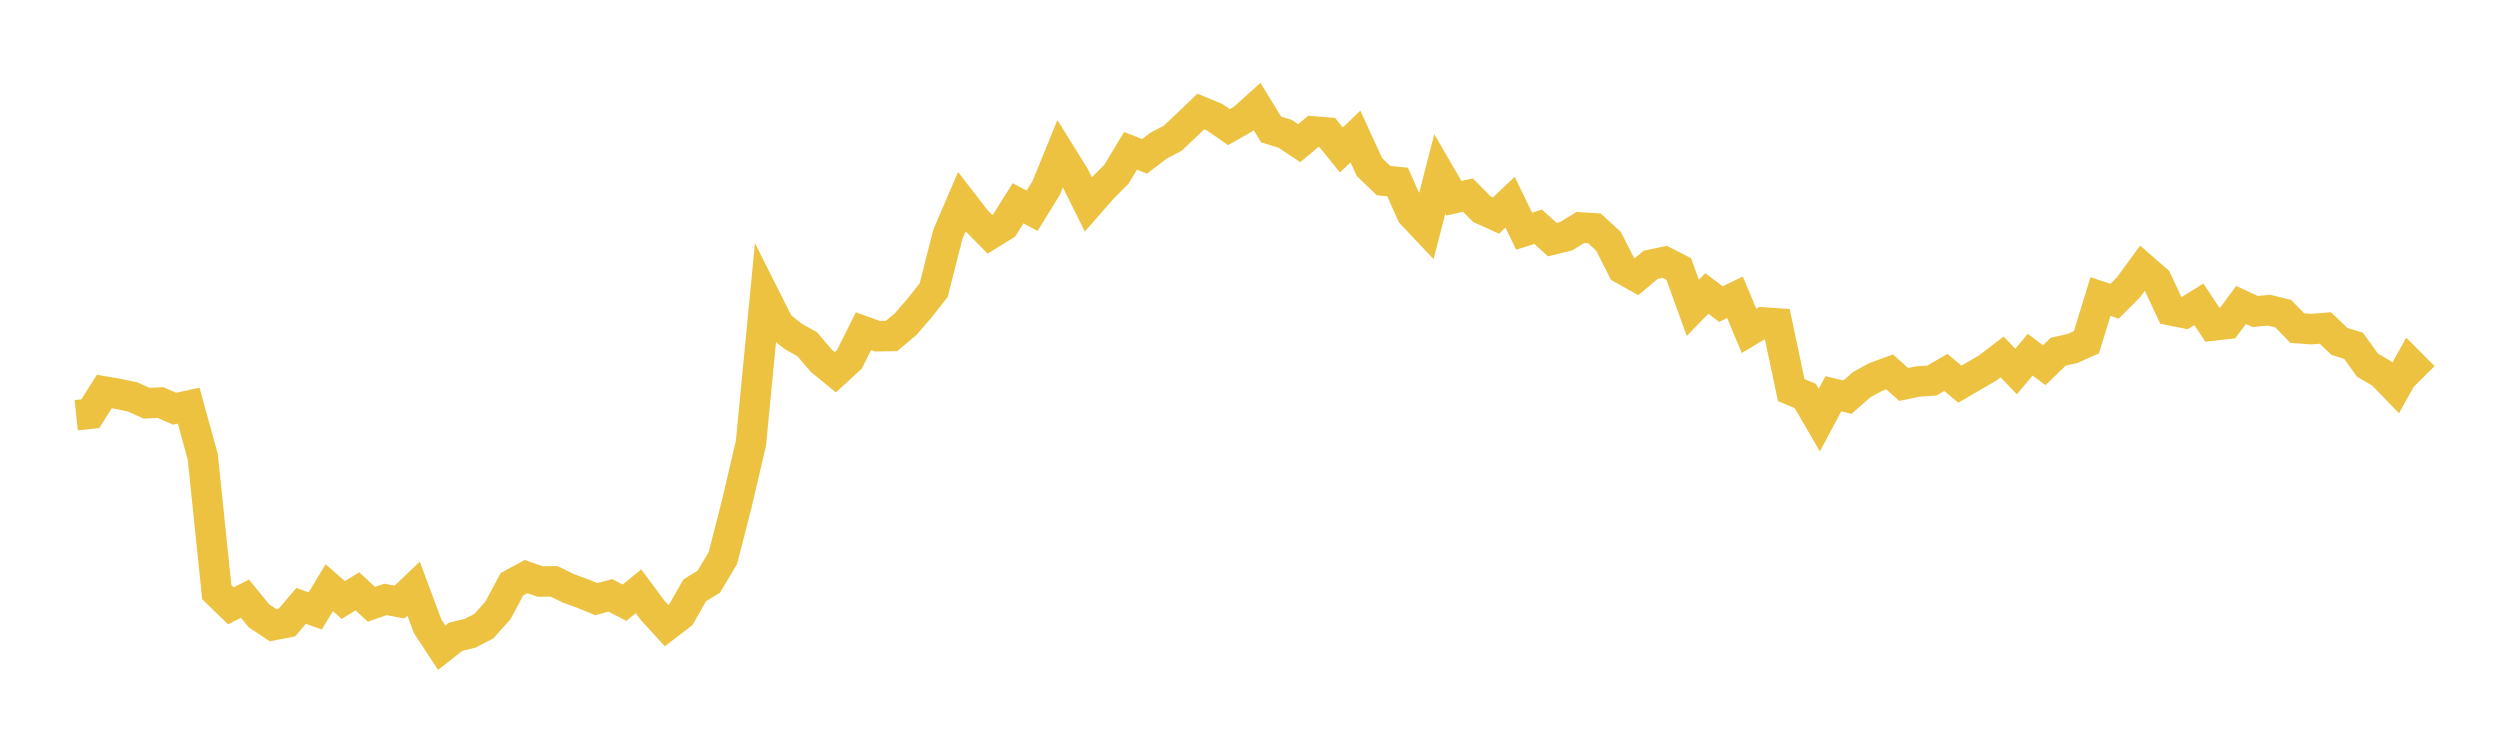 <svg width="164" height="48" xmlns="http://www.w3.org/2000/svg" xmlns:xlink="http://www.w3.org/1999/xlink"><path fill="none" stroke="rgb(237,194,64)" stroke-width="2" d="M5,27.237L5.922,27.14L6.844,25.683L7.766,25.845L8.689,26.032L9.611,26.449L10.533,26.408L11.455,26.812L12.377,26.61L13.299,29.956L14.222,38.846L15.144,39.741L16.066,39.276L16.988,40.397L17.91,41.009L18.832,40.831L19.754,39.744L20.677,40.078L21.599,38.552L22.521,39.361L23.443,38.792L24.365,39.642L25.287,39.321L26.21,39.496L27.132,38.613L28.054,41.084L28.976,42.488L29.898,41.764L30.82,41.548L31.743,41.073L32.665,40.039L33.587,38.324L34.509,37.825L35.431,38.145L36.353,38.136L37.275,38.591L38.198,38.926L39.12,39.303L40.042,39.056L40.964,39.541L41.886,38.786L42.808,40.032L43.731,41.044L44.653,40.338L45.575,38.726L46.497,38.158L47.419,36.612L48.341,33.014L49.263,29.068L50.186,19.493L51.108,21.327L52.03,22.065L52.952,22.58L53.874,23.664L54.796,24.419L55.719,23.577L56.641,21.728L57.563,22.057L58.485,22.04L59.407,21.266L60.329,20.199L61.251,19.034L62.174,15.387L63.096,13.238L64.018,14.432L64.94,15.37L65.862,14.802L66.784,13.336L67.707,13.826L68.629,12.329L69.551,10.068L70.473,11.555L71.395,13.408L72.317,12.353L73.24,11.425L74.162,9.896L75.084,10.255L76.006,9.551L76.928,9.07L77.85,8.198L78.772,7.319L79.695,7.701L80.617,8.341L81.539,7.814L82.461,6.983L83.383,8.491L84.305,8.777L85.228,9.391L86.15,8.62L87.072,8.696L87.994,9.839L88.916,8.954L89.838,10.963L90.76,11.847L91.683,11.939L92.605,14.018L93.527,14.996L94.449,11.415L95.371,13.003L96.293,12.796L97.216,13.726L98.138,14.142L99.06,13.264L99.982,15.167L100.904,14.873L101.826,15.719L102.749,15.493L103.671,14.921L104.593,14.981L105.515,15.825L106.437,17.64L107.359,18.154L108.281,17.372L109.204,17.178L110.126,17.648L111.048,20.196L111.97,19.25L112.892,19.949L113.814,19.502L114.737,21.706L115.659,21.154L116.581,21.216L117.503,25.592L118.425,25.972L119.347,27.56L120.269,25.83L121.192,26.054L122.114,25.243L123.036,24.732L123.958,24.397L124.88,25.219L125.802,25.027L126.725,24.968L127.647,24.432L128.569,25.199L129.491,24.662L130.413,24.125L131.335,23.413L132.257,24.371L133.18,23.265L134.102,23.958L135.024,23.068L135.946,22.863L136.868,22.456L137.79,19.454L138.713,19.761L139.635,18.839L140.557,17.58L141.479,18.381L142.401,20.354L143.323,20.539L144.246,19.963L145.168,21.352L146.09,21.249L147.012,20.007L147.934,20.434L148.856,20.35L149.778,20.577L150.701,21.525L151.623,21.592L152.545,21.516L153.467,22.398L154.389,22.68L155.311,23.958L156.234,24.494L157.156,25.447L158.078,23.796L159,24.722"></path></svg>